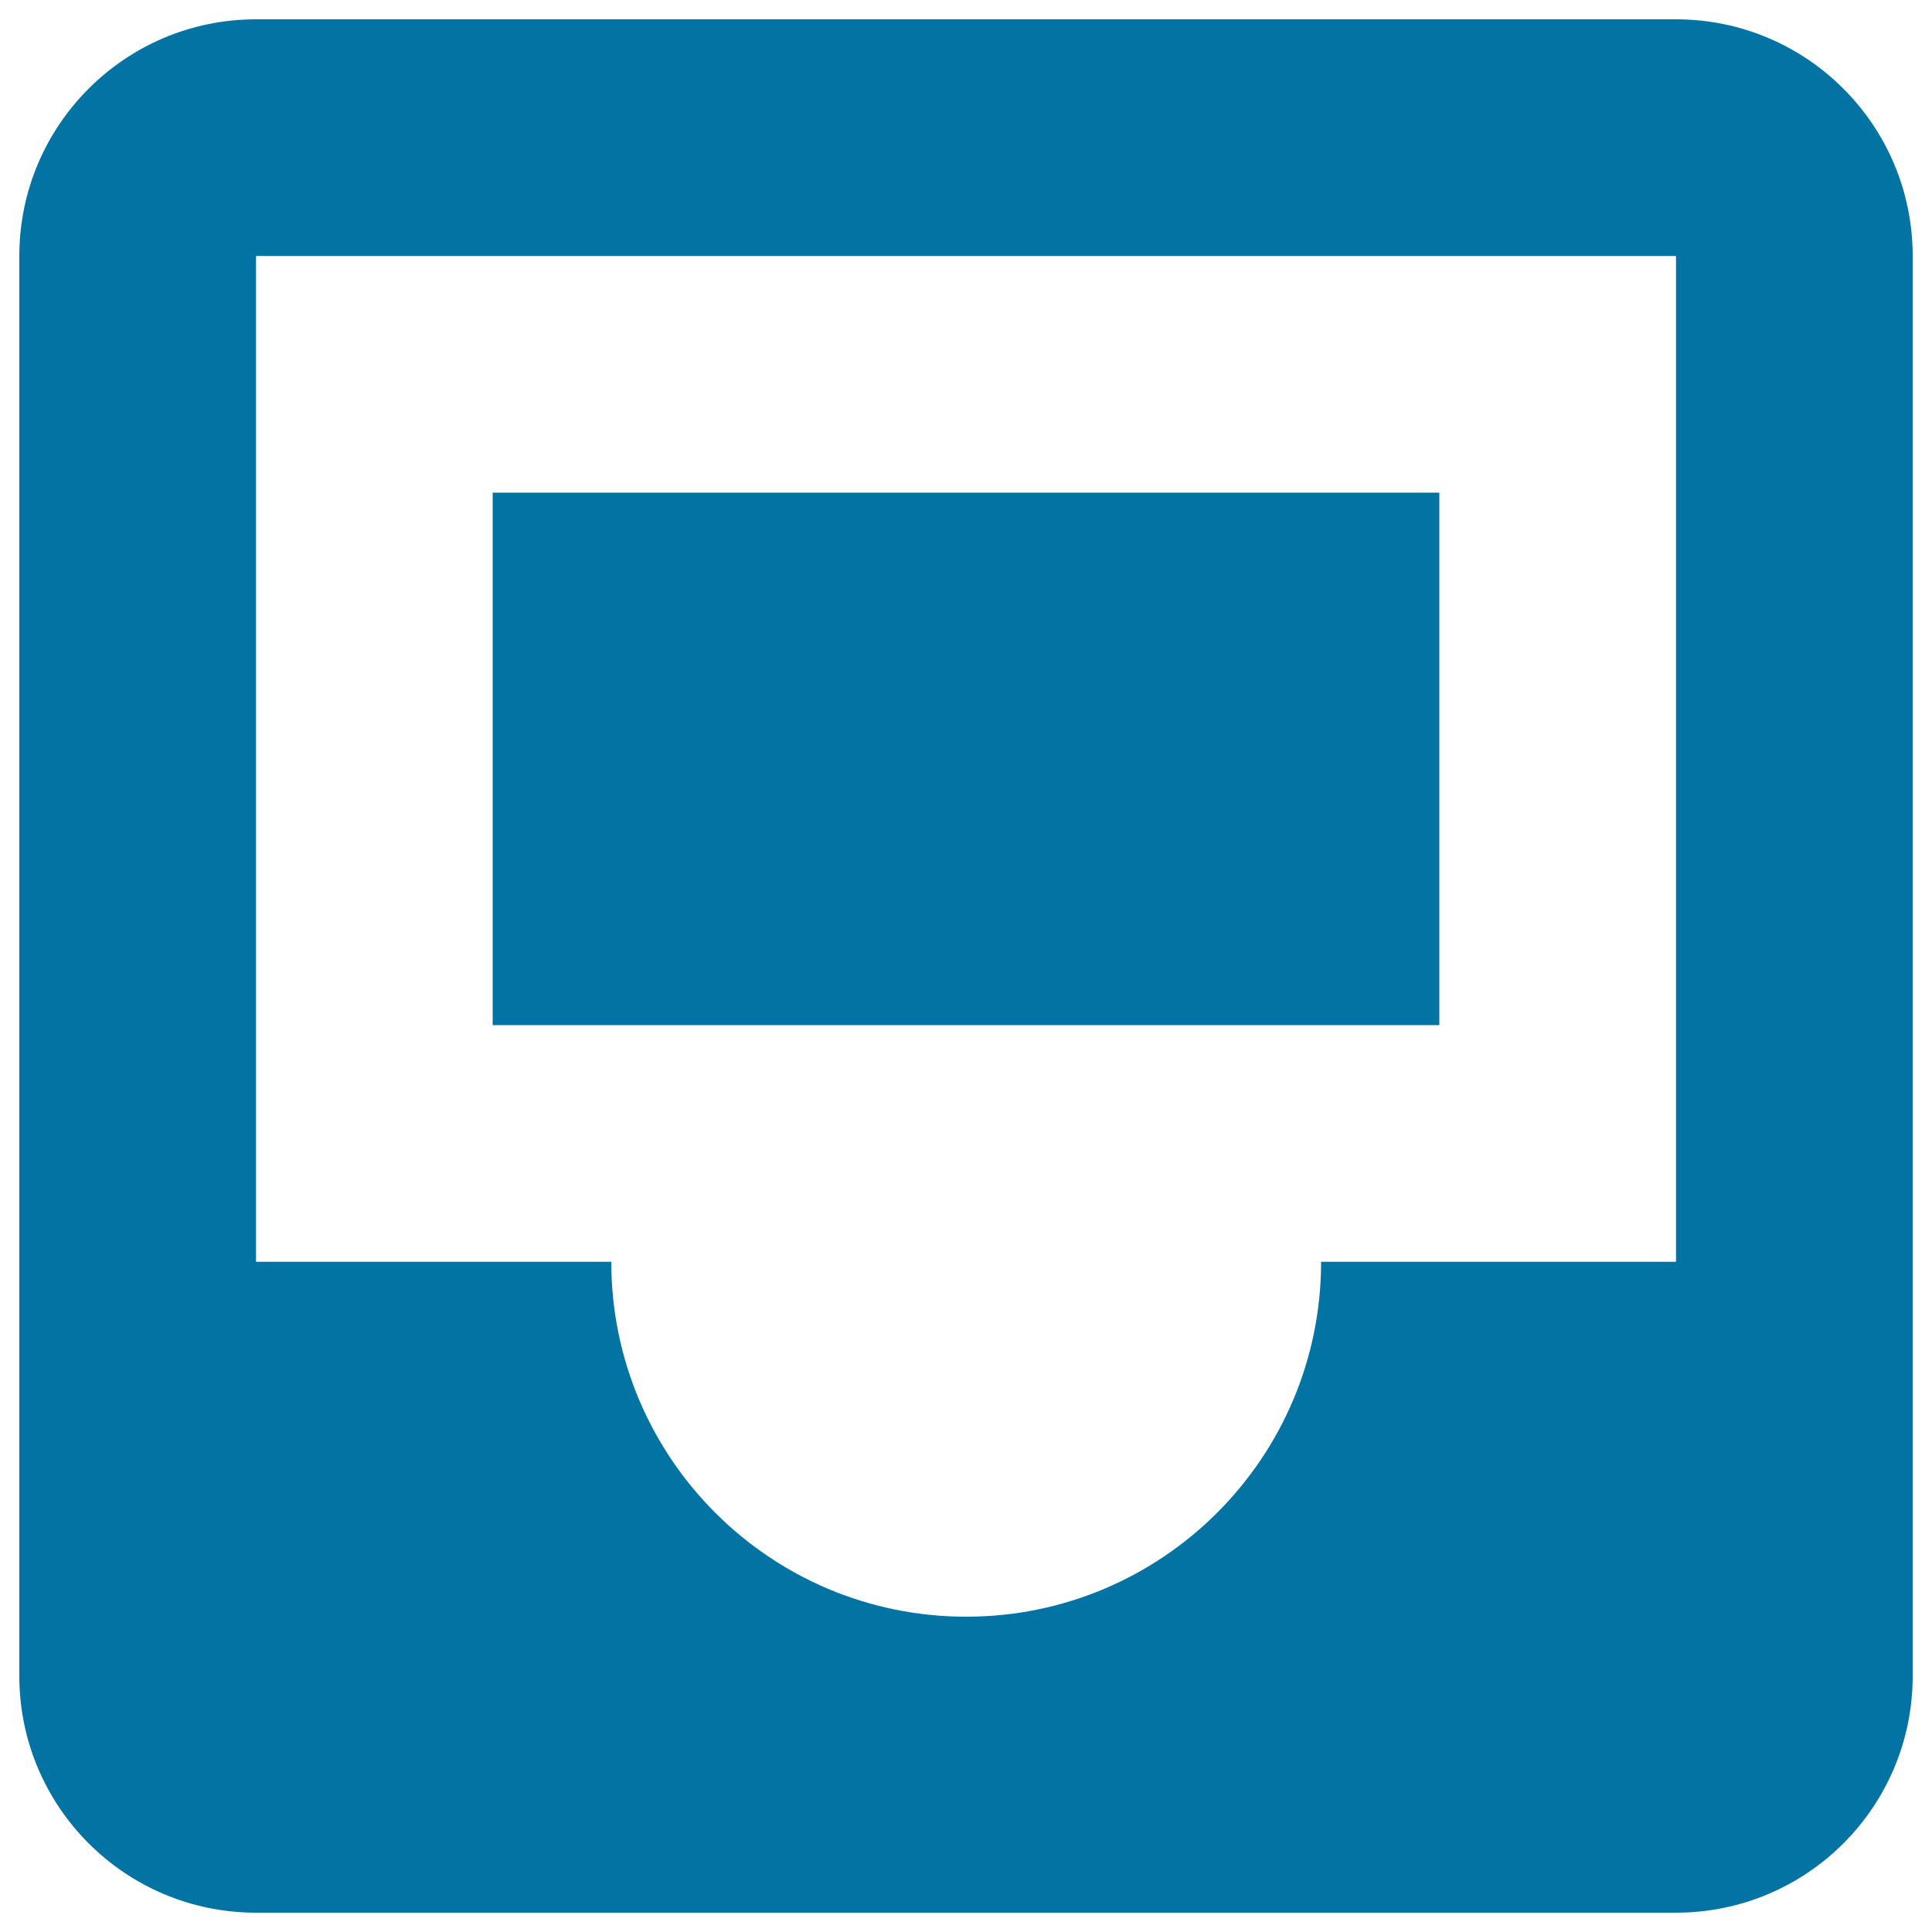 <svg xmlns="http://www.w3.org/2000/svg" viewBox="0 0 1000 1000" style="fill:#0273a2">
<title>File SVG icon</title>
<path d="M255,255h490v275.6H255V255z"/><path d="M867.5,10h-735C64.8,10,10,64.9,10,132.5v735C10,935.1,64.8,990,132.5,990h735c67.7,0,122.5-54.8,122.5-122.5v-735C990,64.9,935.2,10,867.5,10z M867.5,653.1H683.8c0,101.5-82.3,183.7-183.7,183.7c-101.5,0-183.7-82.3-183.7-183.7H132.5V132.5h735L867.5,653.1L867.5,653.1z"/>
</svg>